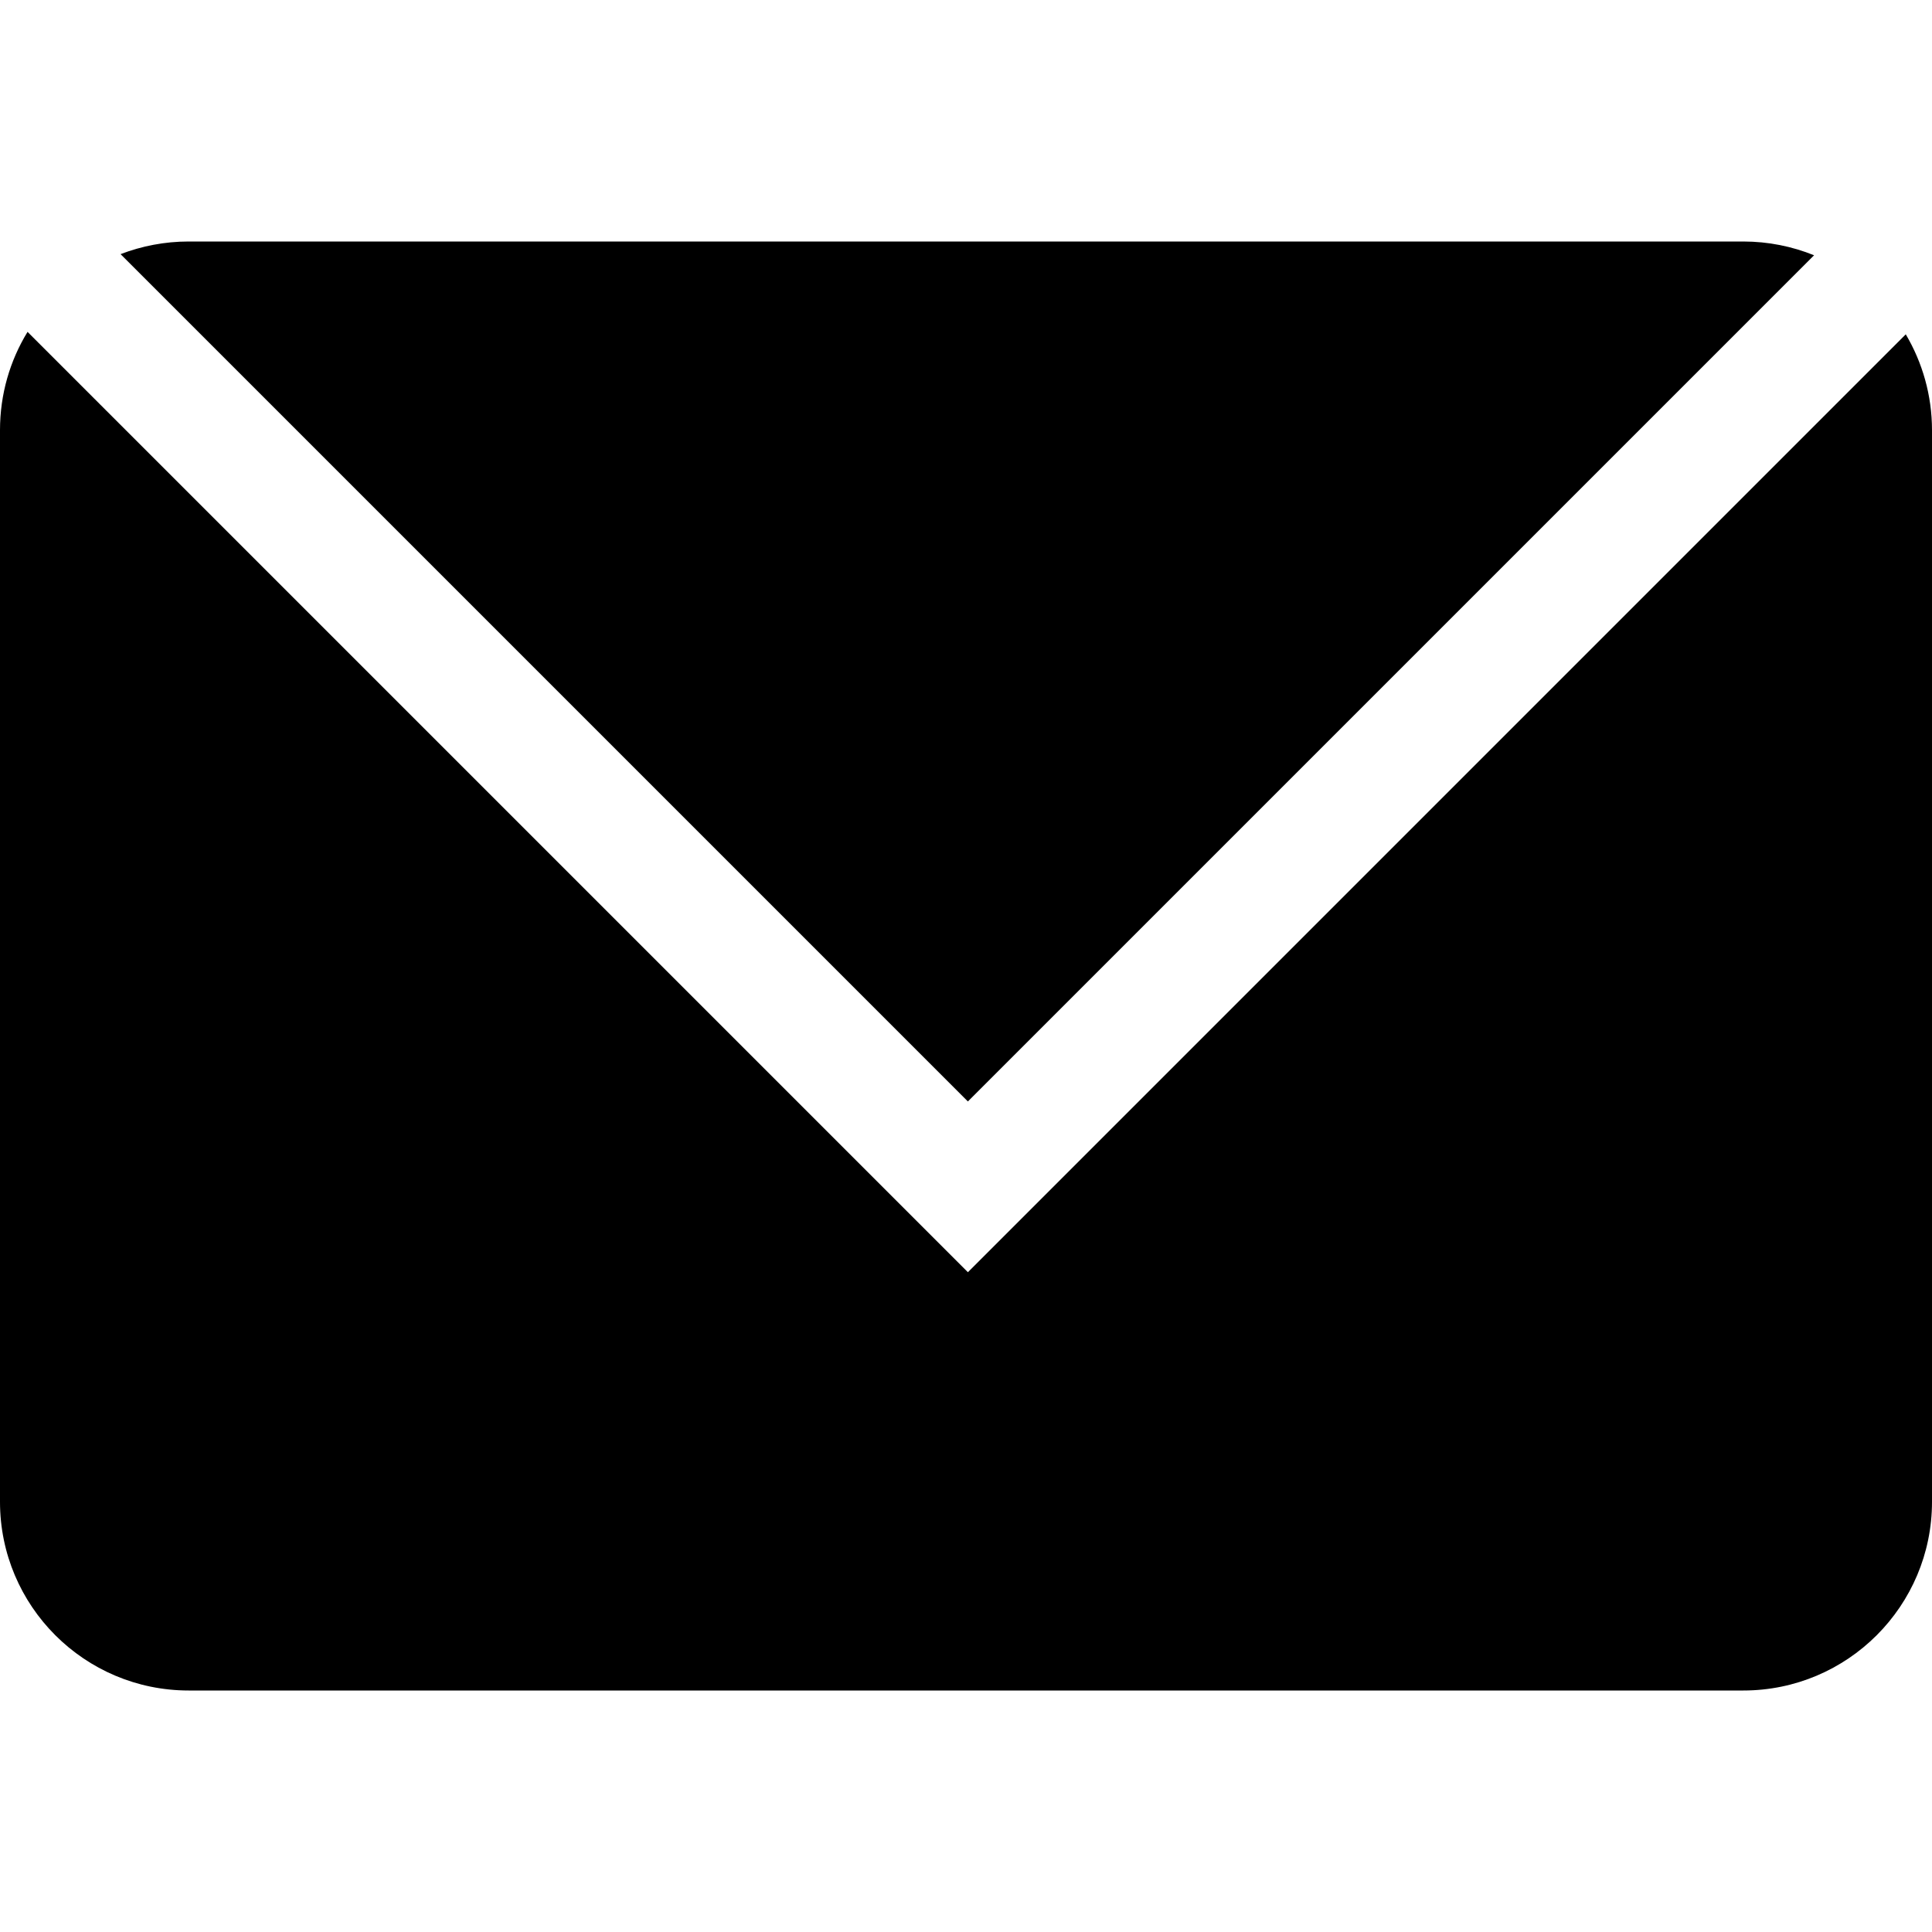 <?xml version="1.0" standalone="no"?><!DOCTYPE svg PUBLIC "-//W3C//DTD SVG 1.1//EN" "http://www.w3.org/Graphics/SVG/1.1/DTD/svg11.dtd"><svg t="1688551758265" class="icon" viewBox="0 0 1024 1024" version="1.1" xmlns="http://www.w3.org/2000/svg" p-id="4462" xmlns:xlink="http://www.w3.org/1999/xlink" width="200" height="200"><path d="M513 583.8l448.5-448.5c-11.6-4.7-24.3-7.3-37.5-7.3H100c-12.7 0-24.9 2.4-36.1 6.7L513 583.8z" p-id="4463"></path><path d="M513 674.3L14.6 175.9C5.3 191.1 0 208.9 0 228v568c0 55.2 44.8 100 100 100h824c55.2 0 100-44.8 100-100V228c0-18.5-5.1-35.9-13.9-50.8L513 674.3z" p-id="4464"></path></svg>